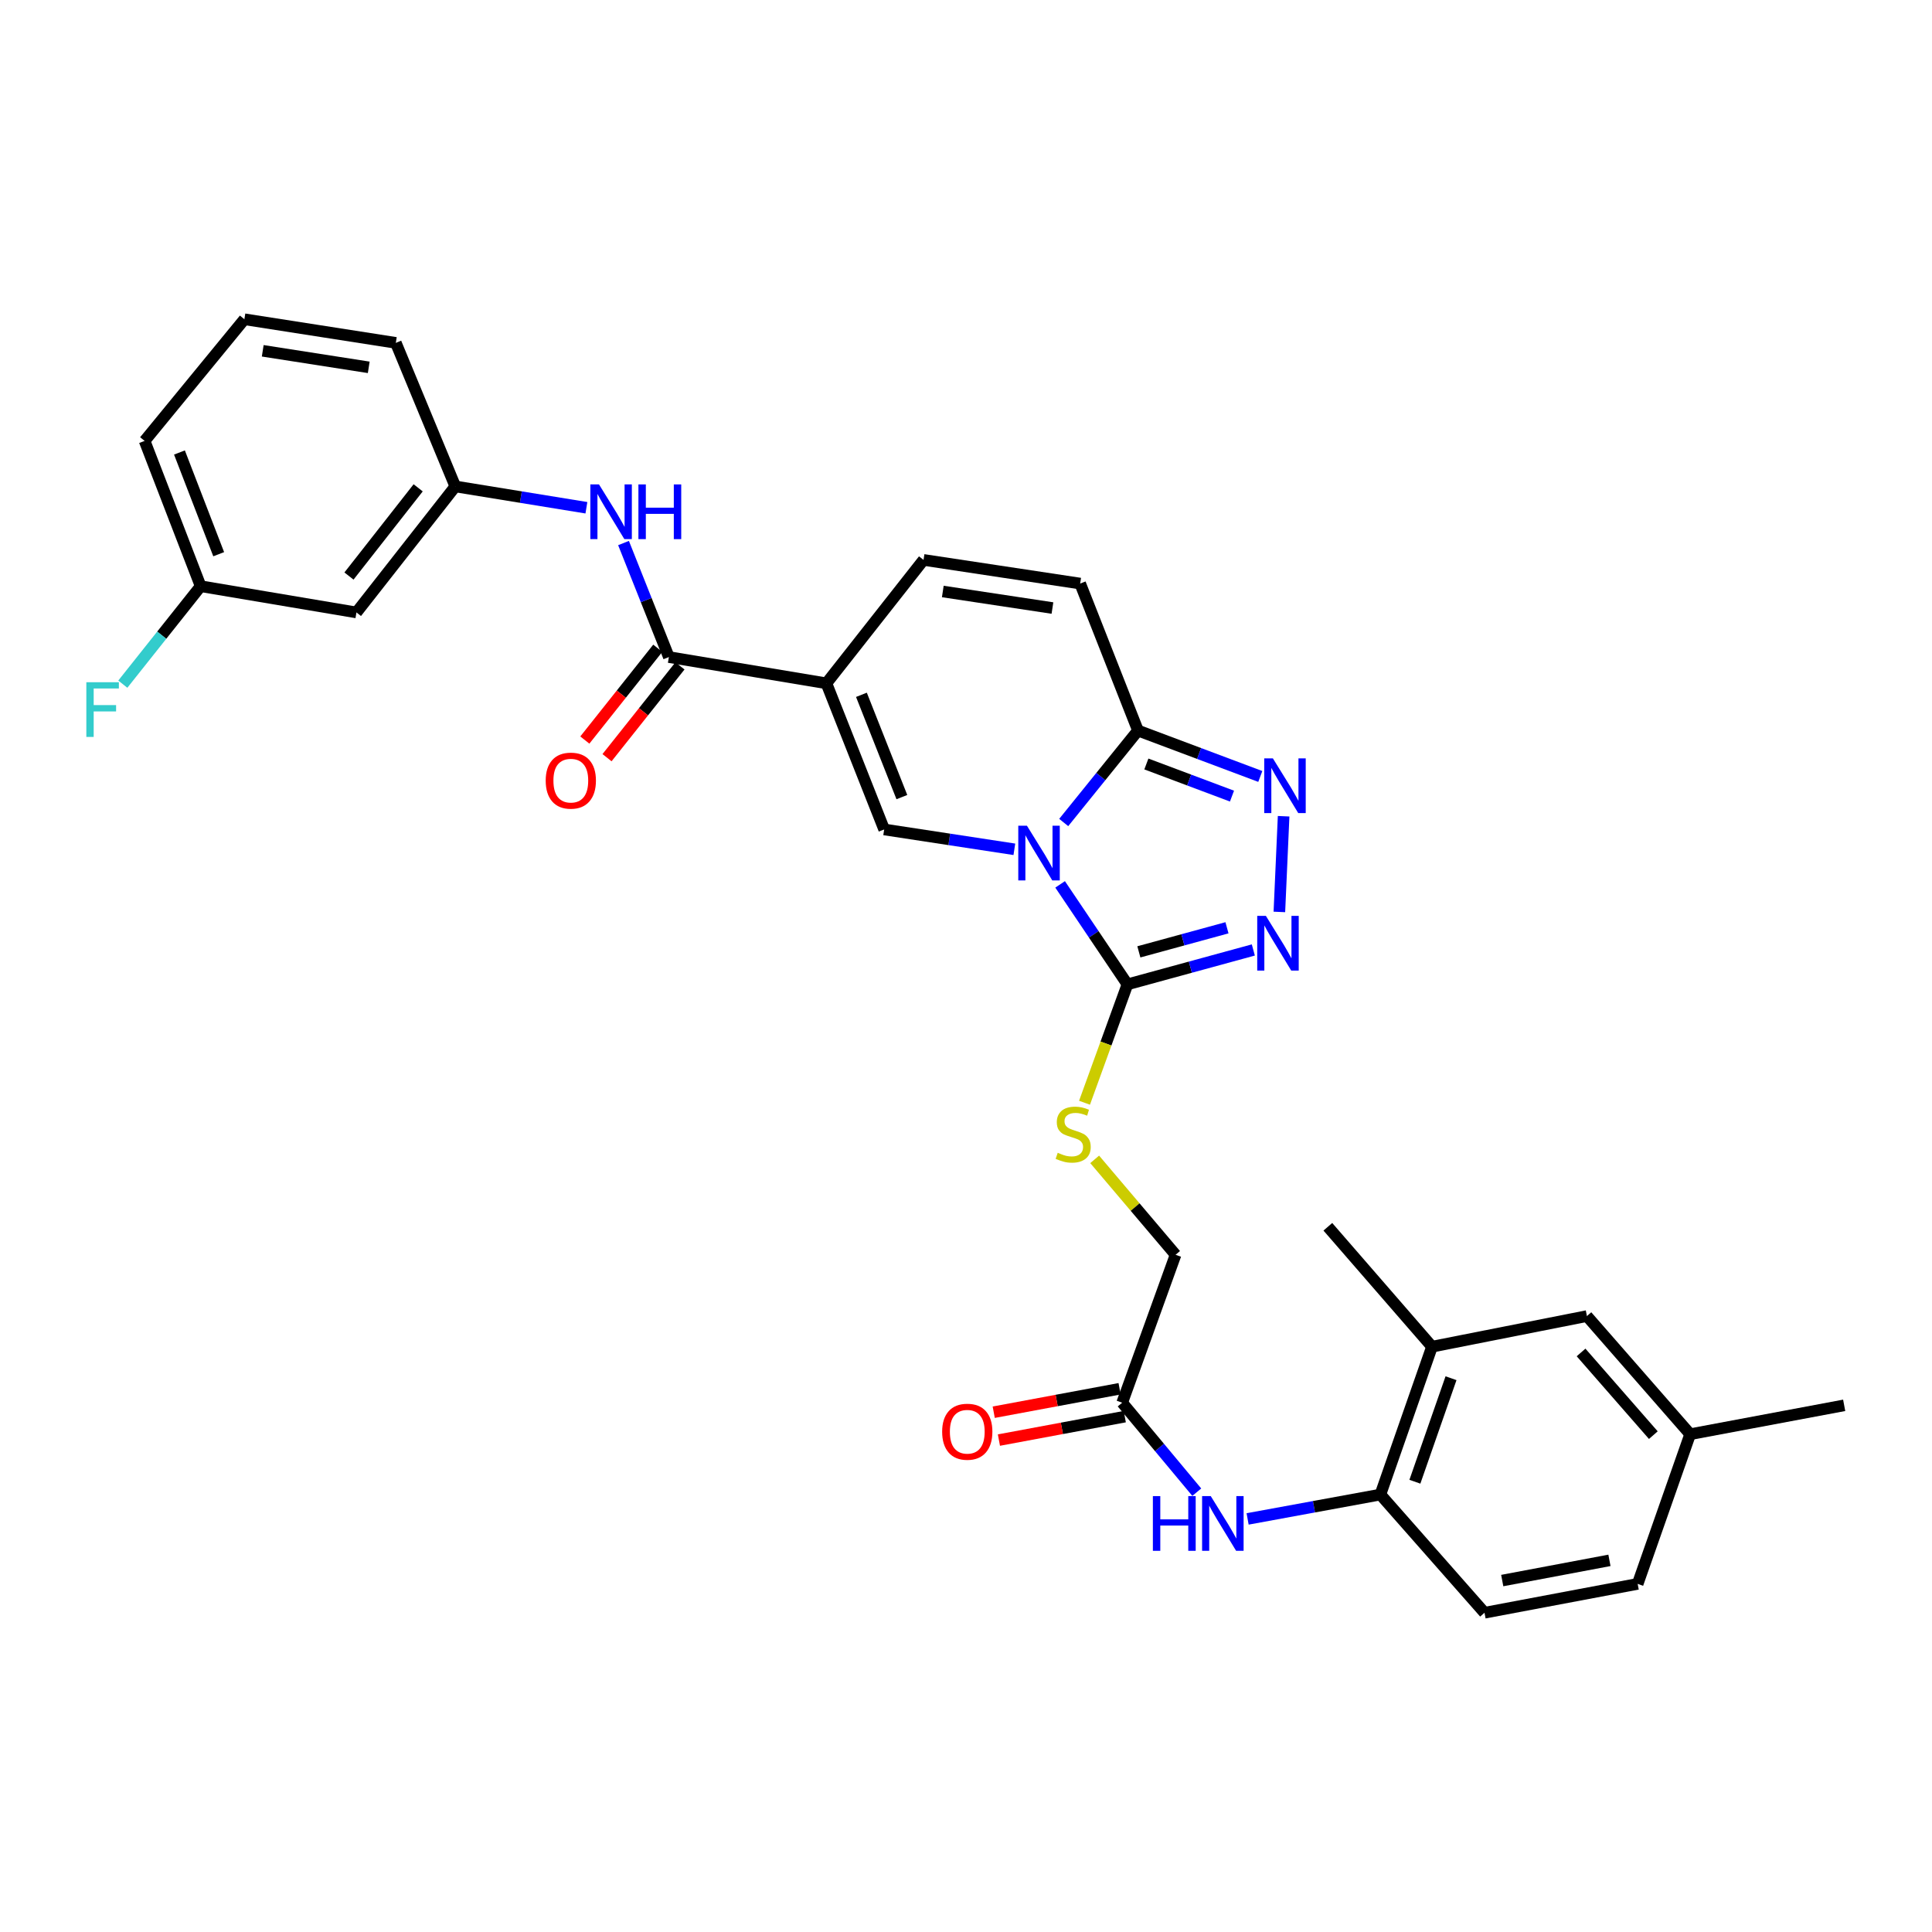 <?xml version='1.0' encoding='iso-8859-1'?>
<svg version='1.1' baseProfile='full'
              xmlns='http://www.w3.org/2000/svg'
                      xmlns:rdkit='http://www.rdkit.org/xml'
                      xmlns:xlink='http://www.w3.org/1999/xlink'
                  xml:space='preserve'
width='1000px' height='1000px' viewBox='0 0 1000 1000'>
<!-- END OF HEADER -->
<rect style='opacity:1.0;fill:#FFFFFF;stroke:none' width='1000' height='1000' x='0' y='0'> </rect>
<path class='bond-1' d='M 548.713,457.753 L 566.138,483.628' style='fill:none;fill-rule:evenodd;stroke:#0000FF;stroke-width:6px;stroke-linecap:butt;stroke-linejoin:miter;stroke-opacity:1' />
<path class='bond-1' d='M 566.138,483.628 L 583.563,509.503' style='fill:none;fill-rule:evenodd;stroke:#000000;stroke-width:6px;stroke-linecap:butt;stroke-linejoin:miter;stroke-opacity:1' />
<path class='bond-2' d='M 525.031,439.598 L 491.339,434.459' style='fill:none;fill-rule:evenodd;stroke:#0000FF;stroke-width:6px;stroke-linecap:butt;stroke-linejoin:miter;stroke-opacity:1' />
<path class='bond-2' d='M 491.339,434.459 L 457.647,429.32' style='fill:none;fill-rule:evenodd;stroke:#000000;stroke-width:6px;stroke-linecap:butt;stroke-linejoin:miter;stroke-opacity:1' />
<path class='bond-3' d='M 550.576,425.725 L 569.795,401.93' style='fill:none;fill-rule:evenodd;stroke:#0000FF;stroke-width:6px;stroke-linecap:butt;stroke-linejoin:miter;stroke-opacity:1' />
<path class='bond-3' d='M 569.795,401.93 L 589.015,378.135' style='fill:none;fill-rule:evenodd;stroke:#000000;stroke-width:6px;stroke-linecap:butt;stroke-linejoin:miter;stroke-opacity:1' />
<path class='bond-0' d='M 427.743,353.684 L 457.647,429.32' style='fill:none;fill-rule:evenodd;stroke:#000000;stroke-width:6px;stroke-linecap:butt;stroke-linejoin:miter;stroke-opacity:1' />
<path class='bond-0' d='M 445.872,359.635 L 466.804,412.58' style='fill:none;fill-rule:evenodd;stroke:#000000;stroke-width:6px;stroke-linecap:butt;stroke-linejoin:miter;stroke-opacity:1' />
<path class='bond-6' d='M 427.743,353.684 L 346.206,340.097' style='fill:none;fill-rule:evenodd;stroke:#000000;stroke-width:6px;stroke-linecap:butt;stroke-linejoin:miter;stroke-opacity:1' />
<path class='bond-32' d='M 427.743,353.684 L 478.023,289.809' style='fill:none;fill-rule:evenodd;stroke:#000000;stroke-width:6px;stroke-linecap:butt;stroke-linejoin:miter;stroke-opacity:1' />
<path class='bond-4' d='M 583.563,509.503 L 616.142,500.602' style='fill:none;fill-rule:evenodd;stroke:#000000;stroke-width:6px;stroke-linecap:butt;stroke-linejoin:miter;stroke-opacity:1' />
<path class='bond-4' d='M 616.142,500.602 L 648.721,491.701' style='fill:none;fill-rule:evenodd;stroke:#0000FF;stroke-width:6px;stroke-linecap:butt;stroke-linejoin:miter;stroke-opacity:1' />
<path class='bond-4' d='M 589.47,492.681 L 612.275,486.45' style='fill:none;fill-rule:evenodd;stroke:#000000;stroke-width:6px;stroke-linecap:butt;stroke-linejoin:miter;stroke-opacity:1' />
<path class='bond-4' d='M 612.275,486.45 L 635.081,480.219' style='fill:none;fill-rule:evenodd;stroke:#0000FF;stroke-width:6px;stroke-linecap:butt;stroke-linejoin:miter;stroke-opacity:1' />
<path class='bond-11' d='M 583.563,509.503 L 572.453,540.14' style='fill:none;fill-rule:evenodd;stroke:#000000;stroke-width:6px;stroke-linecap:butt;stroke-linejoin:miter;stroke-opacity:1' />
<path class='bond-11' d='M 572.453,540.14 L 561.343,570.777' style='fill:none;fill-rule:evenodd;stroke:#CCCC00;stroke-width:6px;stroke-linecap:butt;stroke-linejoin:miter;stroke-opacity:1' />
<path class='bond-5' d='M 589.015,378.135 L 620.672,390.014' style='fill:none;fill-rule:evenodd;stroke:#000000;stroke-width:6px;stroke-linecap:butt;stroke-linejoin:miter;stroke-opacity:1' />
<path class='bond-5' d='M 620.672,390.014 L 652.328,401.893' style='fill:none;fill-rule:evenodd;stroke:#0000FF;stroke-width:6px;stroke-linecap:butt;stroke-linejoin:miter;stroke-opacity:1' />
<path class='bond-5' d='M 593.358,395.434 L 615.517,403.75' style='fill:none;fill-rule:evenodd;stroke:#000000;stroke-width:6px;stroke-linecap:butt;stroke-linejoin:miter;stroke-opacity:1' />
<path class='bond-5' d='M 615.517,403.75 L 637.677,412.065' style='fill:none;fill-rule:evenodd;stroke:#0000FF;stroke-width:6px;stroke-linecap:butt;stroke-linejoin:miter;stroke-opacity:1' />
<path class='bond-8' d='M 589.015,378.135 L 559.095,302.051' style='fill:none;fill-rule:evenodd;stroke:#000000;stroke-width:6px;stroke-linecap:butt;stroke-linejoin:miter;stroke-opacity:1' />
<path class='bond-31' d='M 662.2,472.014 L 664.398,422.481' style='fill:none;fill-rule:evenodd;stroke:#0000FF;stroke-width:6px;stroke-linecap:butt;stroke-linejoin:miter;stroke-opacity:1' />
<path class='bond-9' d='M 346.206,340.097 L 334.472,310.586' style='fill:none;fill-rule:evenodd;stroke:#000000;stroke-width:6px;stroke-linecap:butt;stroke-linejoin:miter;stroke-opacity:1' />
<path class='bond-9' d='M 334.472,310.586 L 322.737,281.076' style='fill:none;fill-rule:evenodd;stroke:#0000FF;stroke-width:6px;stroke-linecap:butt;stroke-linejoin:miter;stroke-opacity:1' />
<path class='bond-16' d='M 340.463,335.534 L 321.586,359.291' style='fill:none;fill-rule:evenodd;stroke:#000000;stroke-width:6px;stroke-linecap:butt;stroke-linejoin:miter;stroke-opacity:1' />
<path class='bond-16' d='M 321.586,359.291 L 302.709,383.049' style='fill:none;fill-rule:evenodd;stroke:#FF0000;stroke-width:6px;stroke-linecap:butt;stroke-linejoin:miter;stroke-opacity:1' />
<path class='bond-16' d='M 351.949,344.66 L 333.072,368.418' style='fill:none;fill-rule:evenodd;stroke:#000000;stroke-width:6px;stroke-linecap:butt;stroke-linejoin:miter;stroke-opacity:1' />
<path class='bond-16' d='M 333.072,368.418 L 314.195,392.175' style='fill:none;fill-rule:evenodd;stroke:#FF0000;stroke-width:6px;stroke-linecap:butt;stroke-linejoin:miter;stroke-opacity:1' />
<path class='bond-7' d='M 478.023,289.809 L 559.095,302.051' style='fill:none;fill-rule:evenodd;stroke:#000000;stroke-width:6px;stroke-linecap:butt;stroke-linejoin:miter;stroke-opacity:1' />
<path class='bond-7' d='M 487.993,306.151 L 544.744,314.721' style='fill:none;fill-rule:evenodd;stroke:#000000;stroke-width:6px;stroke-linecap:butt;stroke-linejoin:miter;stroke-opacity:1' />
<path class='bond-15' d='M 303.52,262.813 L 269.591,257.292' style='fill:none;fill-rule:evenodd;stroke:#0000FF;stroke-width:6px;stroke-linecap:butt;stroke-linejoin:miter;stroke-opacity:1' />
<path class='bond-15' d='M 269.591,257.292 L 235.662,251.771' style='fill:none;fill-rule:evenodd;stroke:#000000;stroke-width:6px;stroke-linecap:butt;stroke-linejoin:miter;stroke-opacity:1' />
<path class='bond-10' d='M 619.446,772.347 L 600.143,749.191' style='fill:none;fill-rule:evenodd;stroke:#0000FF;stroke-width:6px;stroke-linecap:butt;stroke-linejoin:miter;stroke-opacity:1' />
<path class='bond-10' d='M 600.143,749.191 L 580.84,726.036' style='fill:none;fill-rule:evenodd;stroke:#000000;stroke-width:6px;stroke-linecap:butt;stroke-linejoin:miter;stroke-opacity:1' />
<path class='bond-12' d='M 645.758,786.191 L 680.121,779.888' style='fill:none;fill-rule:evenodd;stroke:#0000FF;stroke-width:6px;stroke-linecap:butt;stroke-linejoin:miter;stroke-opacity:1' />
<path class='bond-12' d='M 680.121,779.888 L 714.483,773.585' style='fill:none;fill-rule:evenodd;stroke:#000000;stroke-width:6px;stroke-linecap:butt;stroke-linejoin:miter;stroke-opacity:1' />
<path class='bond-21' d='M 566.605,600.083 L 587.542,624.777' style='fill:none;fill-rule:evenodd;stroke:#CCCC00;stroke-width:6px;stroke-linecap:butt;stroke-linejoin:miter;stroke-opacity:1' />
<path class='bond-21' d='M 587.542,624.777 L 608.478,649.471' style='fill:none;fill-rule:evenodd;stroke:#000000;stroke-width:6px;stroke-linecap:butt;stroke-linejoin:miter;stroke-opacity:1' />
<path class='bond-14' d='M 714.483,773.585 L 741.2,697.045' style='fill:none;fill-rule:evenodd;stroke:#000000;stroke-width:6px;stroke-linecap:butt;stroke-linejoin:miter;stroke-opacity:1' />
<path class='bond-14' d='M 732.342,766.939 L 751.044,713.361' style='fill:none;fill-rule:evenodd;stroke:#000000;stroke-width:6px;stroke-linecap:butt;stroke-linejoin:miter;stroke-opacity:1' />
<path class='bond-20' d='M 714.483,773.585 L 768.382,834.754' style='fill:none;fill-rule:evenodd;stroke:#000000;stroke-width:6px;stroke-linecap:butt;stroke-linejoin:miter;stroke-opacity:1' />
<path class='bond-13' d='M 580.84,726.036 L 608.478,649.471' style='fill:none;fill-rule:evenodd;stroke:#000000;stroke-width:6px;stroke-linecap:butt;stroke-linejoin:miter;stroke-opacity:1' />
<path class='bond-19' d='M 579.497,718.824 L 546.924,724.893' style='fill:none;fill-rule:evenodd;stroke:#000000;stroke-width:6px;stroke-linecap:butt;stroke-linejoin:miter;stroke-opacity:1' />
<path class='bond-19' d='M 546.924,724.893 L 514.352,730.962' style='fill:none;fill-rule:evenodd;stroke:#FF0000;stroke-width:6px;stroke-linecap:butt;stroke-linejoin:miter;stroke-opacity:1' />
<path class='bond-19' d='M 582.184,733.247 L 549.612,739.316' style='fill:none;fill-rule:evenodd;stroke:#000000;stroke-width:6px;stroke-linecap:butt;stroke-linejoin:miter;stroke-opacity:1' />
<path class='bond-19' d='M 549.612,739.316 L 517.039,745.385' style='fill:none;fill-rule:evenodd;stroke:#FF0000;stroke-width:6px;stroke-linecap:butt;stroke-linejoin:miter;stroke-opacity:1' />
<path class='bond-17' d='M 741.2,697.045 L 821.384,681.2' style='fill:none;fill-rule:evenodd;stroke:#000000;stroke-width:6px;stroke-linecap:butt;stroke-linejoin:miter;stroke-opacity:1' />
<path class='bond-27' d='M 741.2,697.045 L 687.293,634.979' style='fill:none;fill-rule:evenodd;stroke:#000000;stroke-width:6px;stroke-linecap:butt;stroke-linejoin:miter;stroke-opacity:1' />
<path class='bond-18' d='M 235.662,251.771 L 184.493,316.999' style='fill:none;fill-rule:evenodd;stroke:#000000;stroke-width:6px;stroke-linecap:butt;stroke-linejoin:miter;stroke-opacity:1' />
<path class='bond-18' d='M 216.444,252.5 L 180.626,298.159' style='fill:none;fill-rule:evenodd;stroke:#000000;stroke-width:6px;stroke-linecap:butt;stroke-linejoin:miter;stroke-opacity:1' />
<path class='bond-28' d='M 235.662,251.771 L 204.878,177.471' style='fill:none;fill-rule:evenodd;stroke:#000000;stroke-width:6px;stroke-linecap:butt;stroke-linejoin:miter;stroke-opacity:1' />
<path class='bond-34' d='M 821.384,681.2 L 874.826,742.345' style='fill:none;fill-rule:evenodd;stroke:#000000;stroke-width:6px;stroke-linecap:butt;stroke-linejoin:miter;stroke-opacity:1' />
<path class='bond-34' d='M 818.354,700.027 L 855.764,742.828' style='fill:none;fill-rule:evenodd;stroke:#000000;stroke-width:6px;stroke-linecap:butt;stroke-linejoin:miter;stroke-opacity:1' />
<path class='bond-22' d='M 184.493,316.999 L 103.861,303.42' style='fill:none;fill-rule:evenodd;stroke:#000000;stroke-width:6px;stroke-linecap:butt;stroke-linejoin:miter;stroke-opacity:1' />
<path class='bond-24' d='M 768.382,834.754 L 847.653,819.814' style='fill:none;fill-rule:evenodd;stroke:#000000;stroke-width:6px;stroke-linecap:butt;stroke-linejoin:miter;stroke-opacity:1' />
<path class='bond-24' d='M 777.555,818.096 L 833.045,807.638' style='fill:none;fill-rule:evenodd;stroke:#000000;stroke-width:6px;stroke-linecap:butt;stroke-linejoin:miter;stroke-opacity:1' />
<path class='bond-25' d='M 103.861,303.42 L 83.715,328.769' style='fill:none;fill-rule:evenodd;stroke:#000000;stroke-width:6px;stroke-linecap:butt;stroke-linejoin:miter;stroke-opacity:1' />
<path class='bond-25' d='M 83.715,328.769 L 63.568,354.118' style='fill:none;fill-rule:evenodd;stroke:#33CCCC;stroke-width:6px;stroke-linecap:butt;stroke-linejoin:miter;stroke-opacity:1' />
<path class='bond-33' d='M 103.861,303.42 L 74.846,228.208' style='fill:none;fill-rule:evenodd;stroke:#000000;stroke-width:6px;stroke-linecap:butt;stroke-linejoin:miter;stroke-opacity:1' />
<path class='bond-33' d='M 113.196,286.858 L 92.886,234.209' style='fill:none;fill-rule:evenodd;stroke:#000000;stroke-width:6px;stroke-linecap:butt;stroke-linejoin:miter;stroke-opacity:1' />
<path class='bond-23' d='M 874.826,742.345 L 847.653,819.814' style='fill:none;fill-rule:evenodd;stroke:#000000;stroke-width:6px;stroke-linecap:butt;stroke-linejoin:miter;stroke-opacity:1' />
<path class='bond-30' d='M 874.826,742.345 L 954.545,727.397' style='fill:none;fill-rule:evenodd;stroke:#000000;stroke-width:6px;stroke-linecap:butt;stroke-linejoin:miter;stroke-opacity:1' />
<path class='bond-26' d='M 126.495,165.246 L 204.878,177.471' style='fill:none;fill-rule:evenodd;stroke:#000000;stroke-width:6px;stroke-linecap:butt;stroke-linejoin:miter;stroke-opacity:1' />
<path class='bond-26' d='M 135.991,181.575 L 190.859,190.133' style='fill:none;fill-rule:evenodd;stroke:#000000;stroke-width:6px;stroke-linecap:butt;stroke-linejoin:miter;stroke-opacity:1' />
<path class='bond-29' d='M 126.495,165.246 L 74.846,228.208' style='fill:none;fill-rule:evenodd;stroke:#000000;stroke-width:6px;stroke-linecap:butt;stroke-linejoin:miter;stroke-opacity:1' />
<path  class='atom-0' d='M 531.538 427.385
L 540.818 442.385
Q 541.738 443.865, 543.218 446.545
Q 544.698 449.225, 544.778 449.385
L 544.778 427.385
L 548.538 427.385
L 548.538 455.705
L 544.658 455.705
L 534.698 439.305
Q 533.538 437.385, 532.298 435.185
Q 531.098 432.985, 530.738 432.305
L 530.738 455.705
L 527.058 455.705
L 527.058 427.385
L 531.538 427.385
' fill='#0000FF'/>
<path  class='atom-5' d='M 655.221 474.054
L 664.501 489.054
Q 665.421 490.534, 666.901 493.214
Q 668.381 495.894, 668.461 496.054
L 668.461 474.054
L 672.221 474.054
L 672.221 502.374
L 668.341 502.374
L 658.381 485.974
Q 657.221 484.054, 655.981 481.854
Q 654.781 479.654, 654.421 478.974
L 654.421 502.374
L 650.741 502.374
L 650.741 474.054
L 655.221 474.054
' fill='#0000FF'/>
<path  class='atom-6' d='M 658.839 392.526
L 668.119 407.526
Q 669.039 409.006, 670.519 411.686
Q 671.999 414.366, 672.079 414.526
L 672.079 392.526
L 675.839 392.526
L 675.839 420.846
L 671.959 420.846
L 661.999 404.446
Q 660.839 402.526, 659.599 400.326
Q 658.399 398.126, 658.039 397.446
L 658.039 420.846
L 654.359 420.846
L 654.359 392.526
L 658.839 392.526
' fill='#0000FF'/>
<path  class='atom-10' d='M 310.042 250.733
L 319.322 265.733
Q 320.242 267.213, 321.722 269.893
Q 323.202 272.573, 323.282 272.733
L 323.282 250.733
L 327.042 250.733
L 327.042 279.053
L 323.162 279.053
L 313.202 262.653
Q 312.042 260.733, 310.802 258.533
Q 309.602 256.333, 309.242 255.653
L 309.242 279.053
L 305.562 279.053
L 305.562 250.733
L 310.042 250.733
' fill='#0000FF'/>
<path  class='atom-10' d='M 330.442 250.733
L 334.282 250.733
L 334.282 262.773
L 348.762 262.773
L 348.762 250.733
L 352.602 250.733
L 352.602 279.053
L 348.762 279.053
L 348.762 265.973
L 334.282 265.973
L 334.282 279.053
L 330.442 279.053
L 330.442 250.733
' fill='#0000FF'/>
<path  class='atom-11' d='M 596.726 774.381
L 600.566 774.381
L 600.566 786.421
L 615.046 786.421
L 615.046 774.381
L 618.886 774.381
L 618.886 802.701
L 615.046 802.701
L 615.046 789.621
L 600.566 789.621
L 600.566 802.701
L 596.726 802.701
L 596.726 774.381
' fill='#0000FF'/>
<path  class='atom-11' d='M 626.686 774.381
L 635.966 789.381
Q 636.886 790.861, 638.366 793.541
Q 639.846 796.221, 639.926 796.381
L 639.926 774.381
L 643.686 774.381
L 643.686 802.701
L 639.806 802.701
L 629.846 786.301
Q 628.686 784.381, 627.446 782.181
Q 626.246 779.981, 625.886 779.301
L 625.886 802.701
L 622.206 802.701
L 622.206 774.381
L 626.686 774.381
' fill='#0000FF'/>
<path  class='atom-12' d='M 547.476 596.677
Q 547.796 596.797, 549.116 597.357
Q 550.436 597.917, 551.876 598.277
Q 553.356 598.597, 554.796 598.597
Q 557.476 598.597, 559.036 597.317
Q 560.596 595.997, 560.596 593.717
Q 560.596 592.157, 559.796 591.197
Q 559.036 590.237, 557.836 589.717
Q 556.636 589.197, 554.636 588.597
Q 552.116 587.837, 550.596 587.117
Q 549.116 586.397, 548.036 584.877
Q 546.996 583.357, 546.996 580.797
Q 546.996 577.237, 549.396 575.037
Q 551.836 572.837, 556.636 572.837
Q 559.916 572.837, 563.636 574.397
L 562.716 577.477
Q 559.316 576.077, 556.756 576.077
Q 553.996 576.077, 552.476 577.237
Q 550.956 578.357, 550.996 580.317
Q 550.996 581.837, 551.756 582.757
Q 552.556 583.677, 553.676 584.197
Q 554.836 584.717, 556.756 585.317
Q 559.316 586.117, 560.836 586.917
Q 562.356 587.717, 563.436 589.357
Q 564.556 590.957, 564.556 593.717
Q 564.556 597.637, 561.916 599.757
Q 559.316 601.837, 554.956 601.837
Q 552.436 601.837, 550.516 601.277
Q 548.636 600.757, 546.396 599.837
L 547.476 596.677
' fill='#CCCC00'/>
<path  class='atom-17' d='M 282.453 404.052
Q 282.453 397.252, 285.813 393.452
Q 289.173 389.652, 295.453 389.652
Q 301.733 389.652, 305.093 393.452
Q 308.453 397.252, 308.453 404.052
Q 308.453 410.932, 305.053 414.852
Q 301.653 418.732, 295.453 418.732
Q 289.213 418.732, 285.813 414.852
Q 282.453 410.972, 282.453 404.052
M 295.453 415.532
Q 299.773 415.532, 302.093 412.652
Q 304.453 409.732, 304.453 404.052
Q 304.453 398.492, 302.093 395.692
Q 299.773 392.852, 295.453 392.852
Q 291.133 392.852, 288.773 395.652
Q 286.453 398.452, 286.453 404.052
Q 286.453 409.772, 288.773 412.652
Q 291.133 415.532, 295.453 415.532
' fill='#FF0000'/>
<path  class='atom-20' d='M 487.656 741.055
Q 487.656 734.255, 491.016 730.455
Q 494.376 726.655, 500.656 726.655
Q 506.936 726.655, 510.296 730.455
Q 513.656 734.255, 513.656 741.055
Q 513.656 747.935, 510.256 751.855
Q 506.856 755.735, 500.656 755.735
Q 494.416 755.735, 491.016 751.855
Q 487.656 747.975, 487.656 741.055
M 500.656 752.535
Q 504.976 752.535, 507.296 749.655
Q 509.656 746.735, 509.656 741.055
Q 509.656 735.495, 507.296 732.695
Q 504.976 729.855, 500.656 729.855
Q 496.336 729.855, 493.976 732.655
Q 491.656 735.455, 491.656 741.055
Q 491.656 746.775, 493.976 749.655
Q 496.336 752.535, 500.656 752.535
' fill='#FF0000'/>
<path  class='atom-26' d='M 44.689 353.118
L 61.529 353.118
L 61.529 356.358
L 48.489 356.358
L 48.489 364.958
L 60.089 364.958
L 60.089 368.238
L 48.489 368.238
L 48.489 381.438
L 44.689 381.438
L 44.689 353.118
' fill='#33CCCC'/>
</svg>
